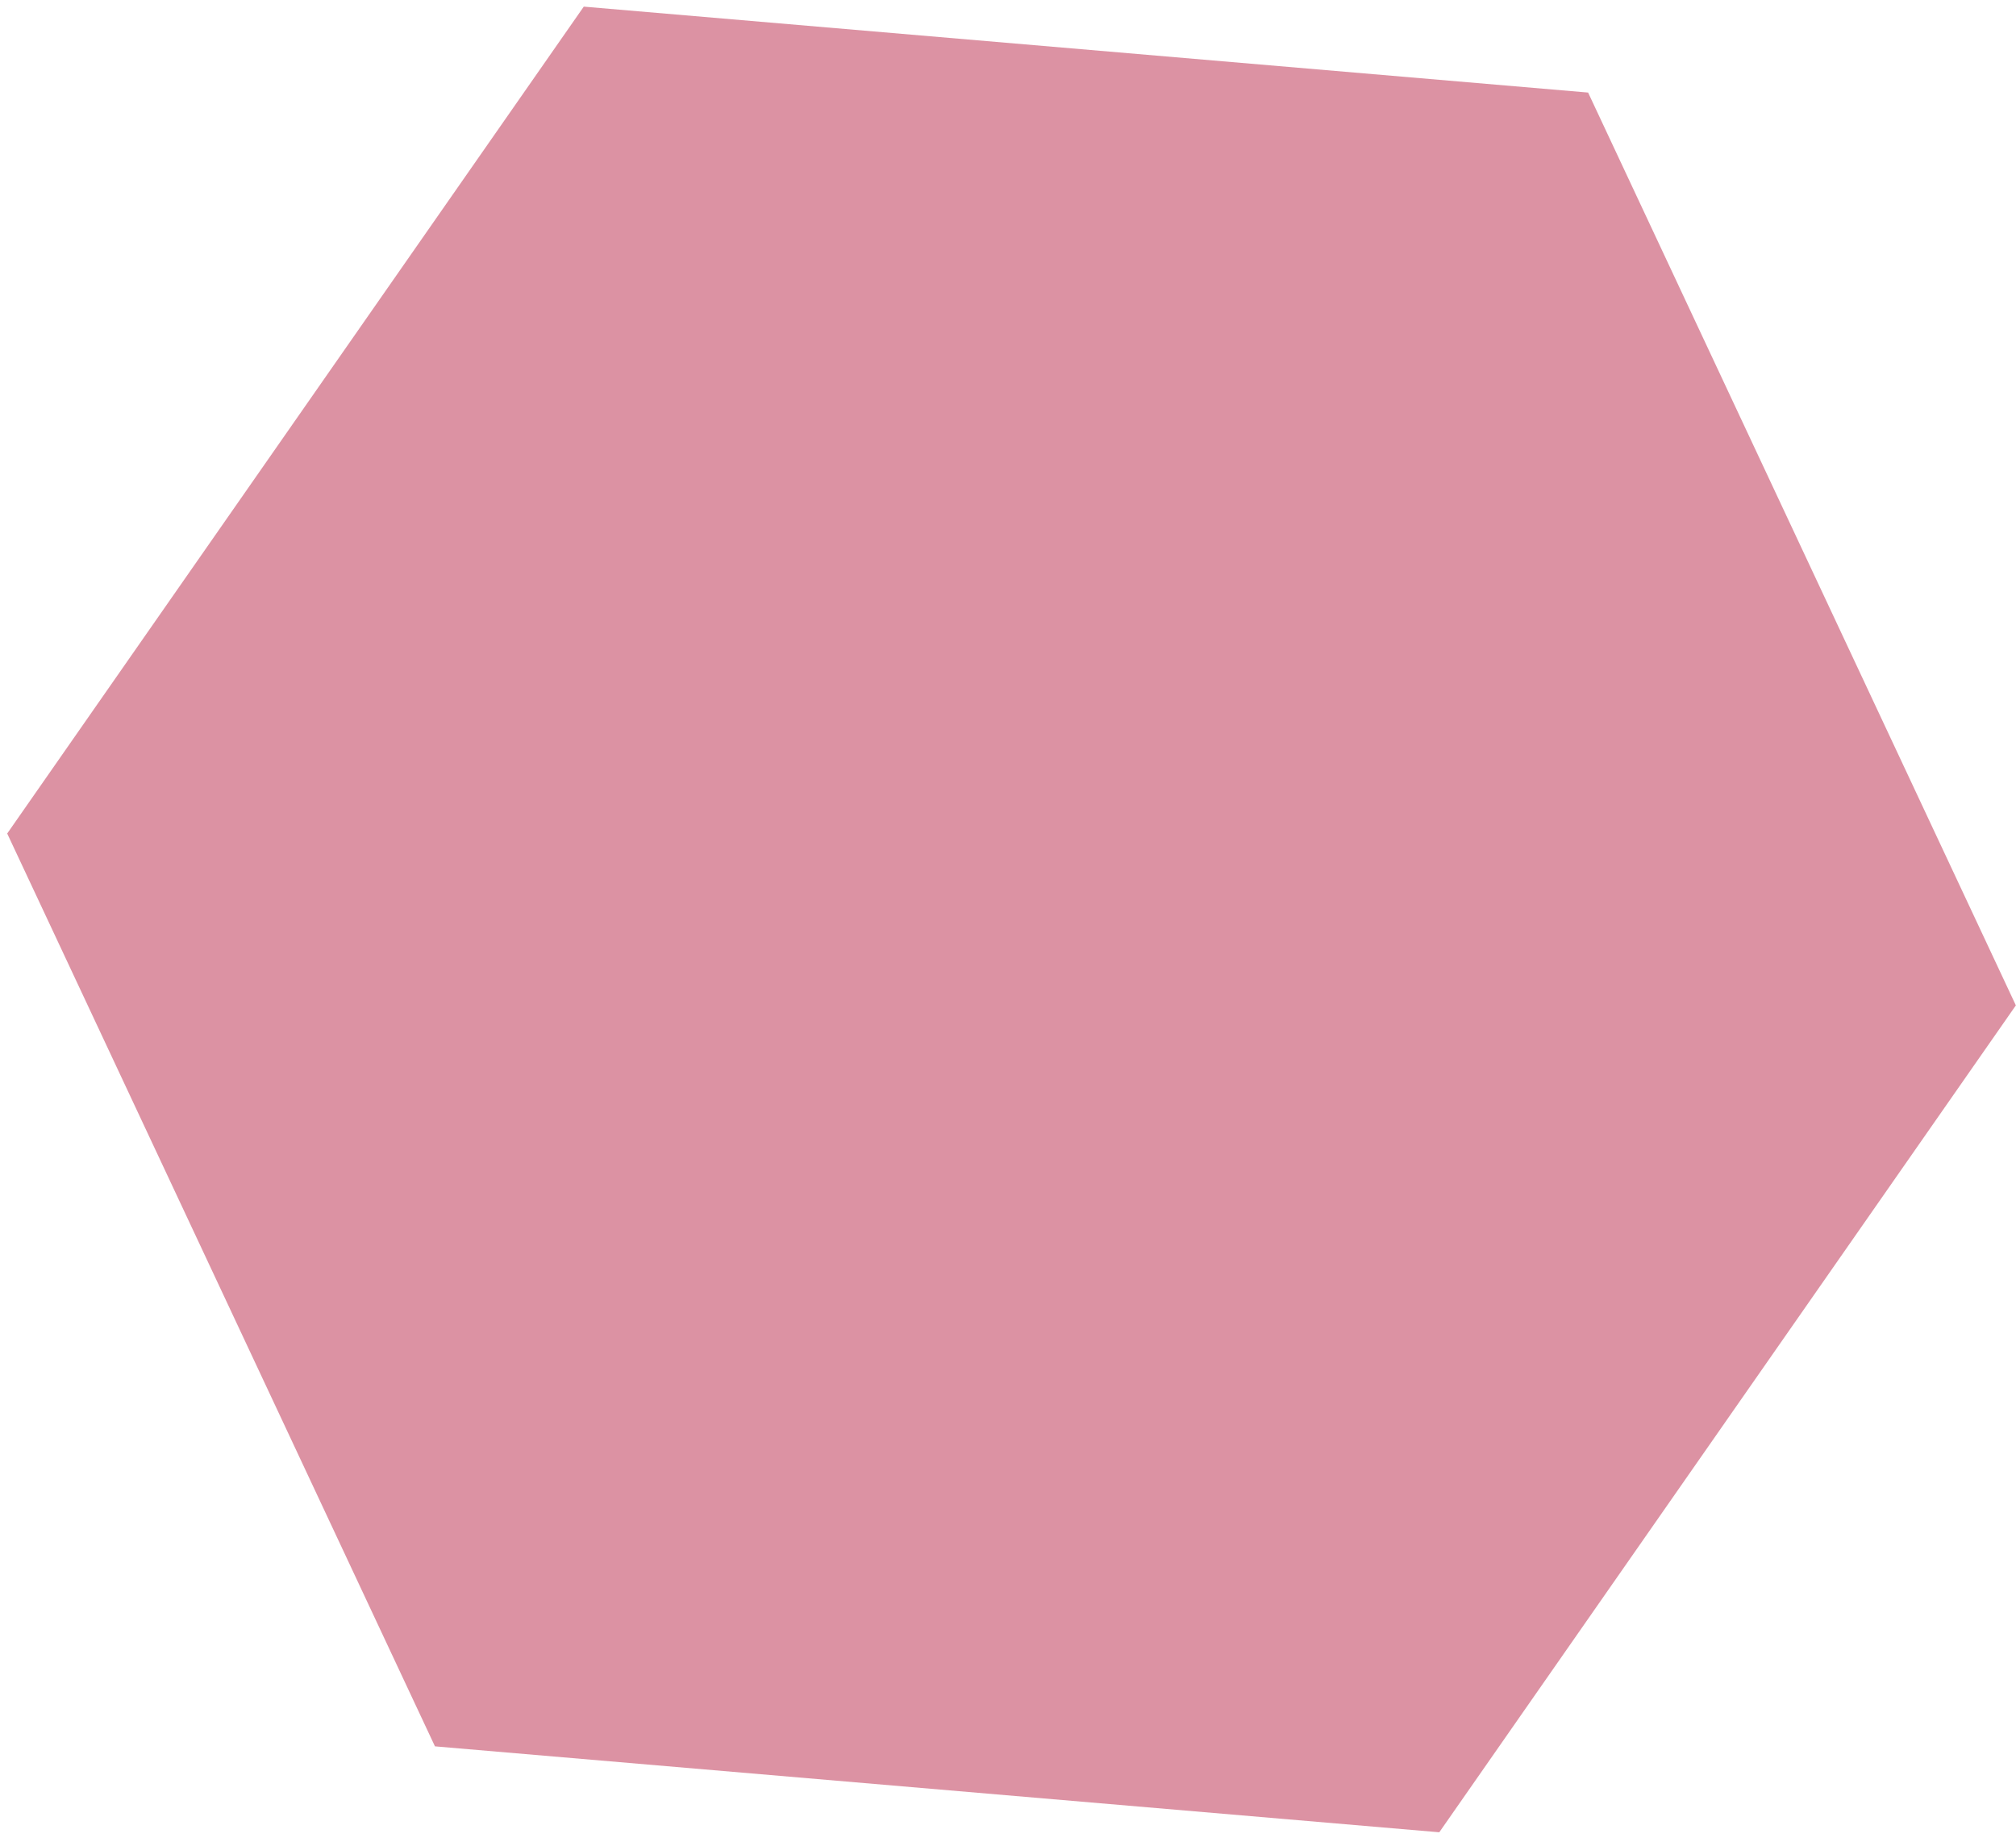 <?xml version="1.0" encoding="UTF-8"?> <svg xmlns="http://www.w3.org/2000/svg" width="162" height="148" viewBox="0 0 162 148" fill="none"> <path d="M115.657 147.222L161.989 80.782L127.616 7.437L46.91 0.533L0.579 66.973L34.952 140.318L115.657 147.222Z" fill="#BB2649" fill-opacity="0.5"></path> </svg> 